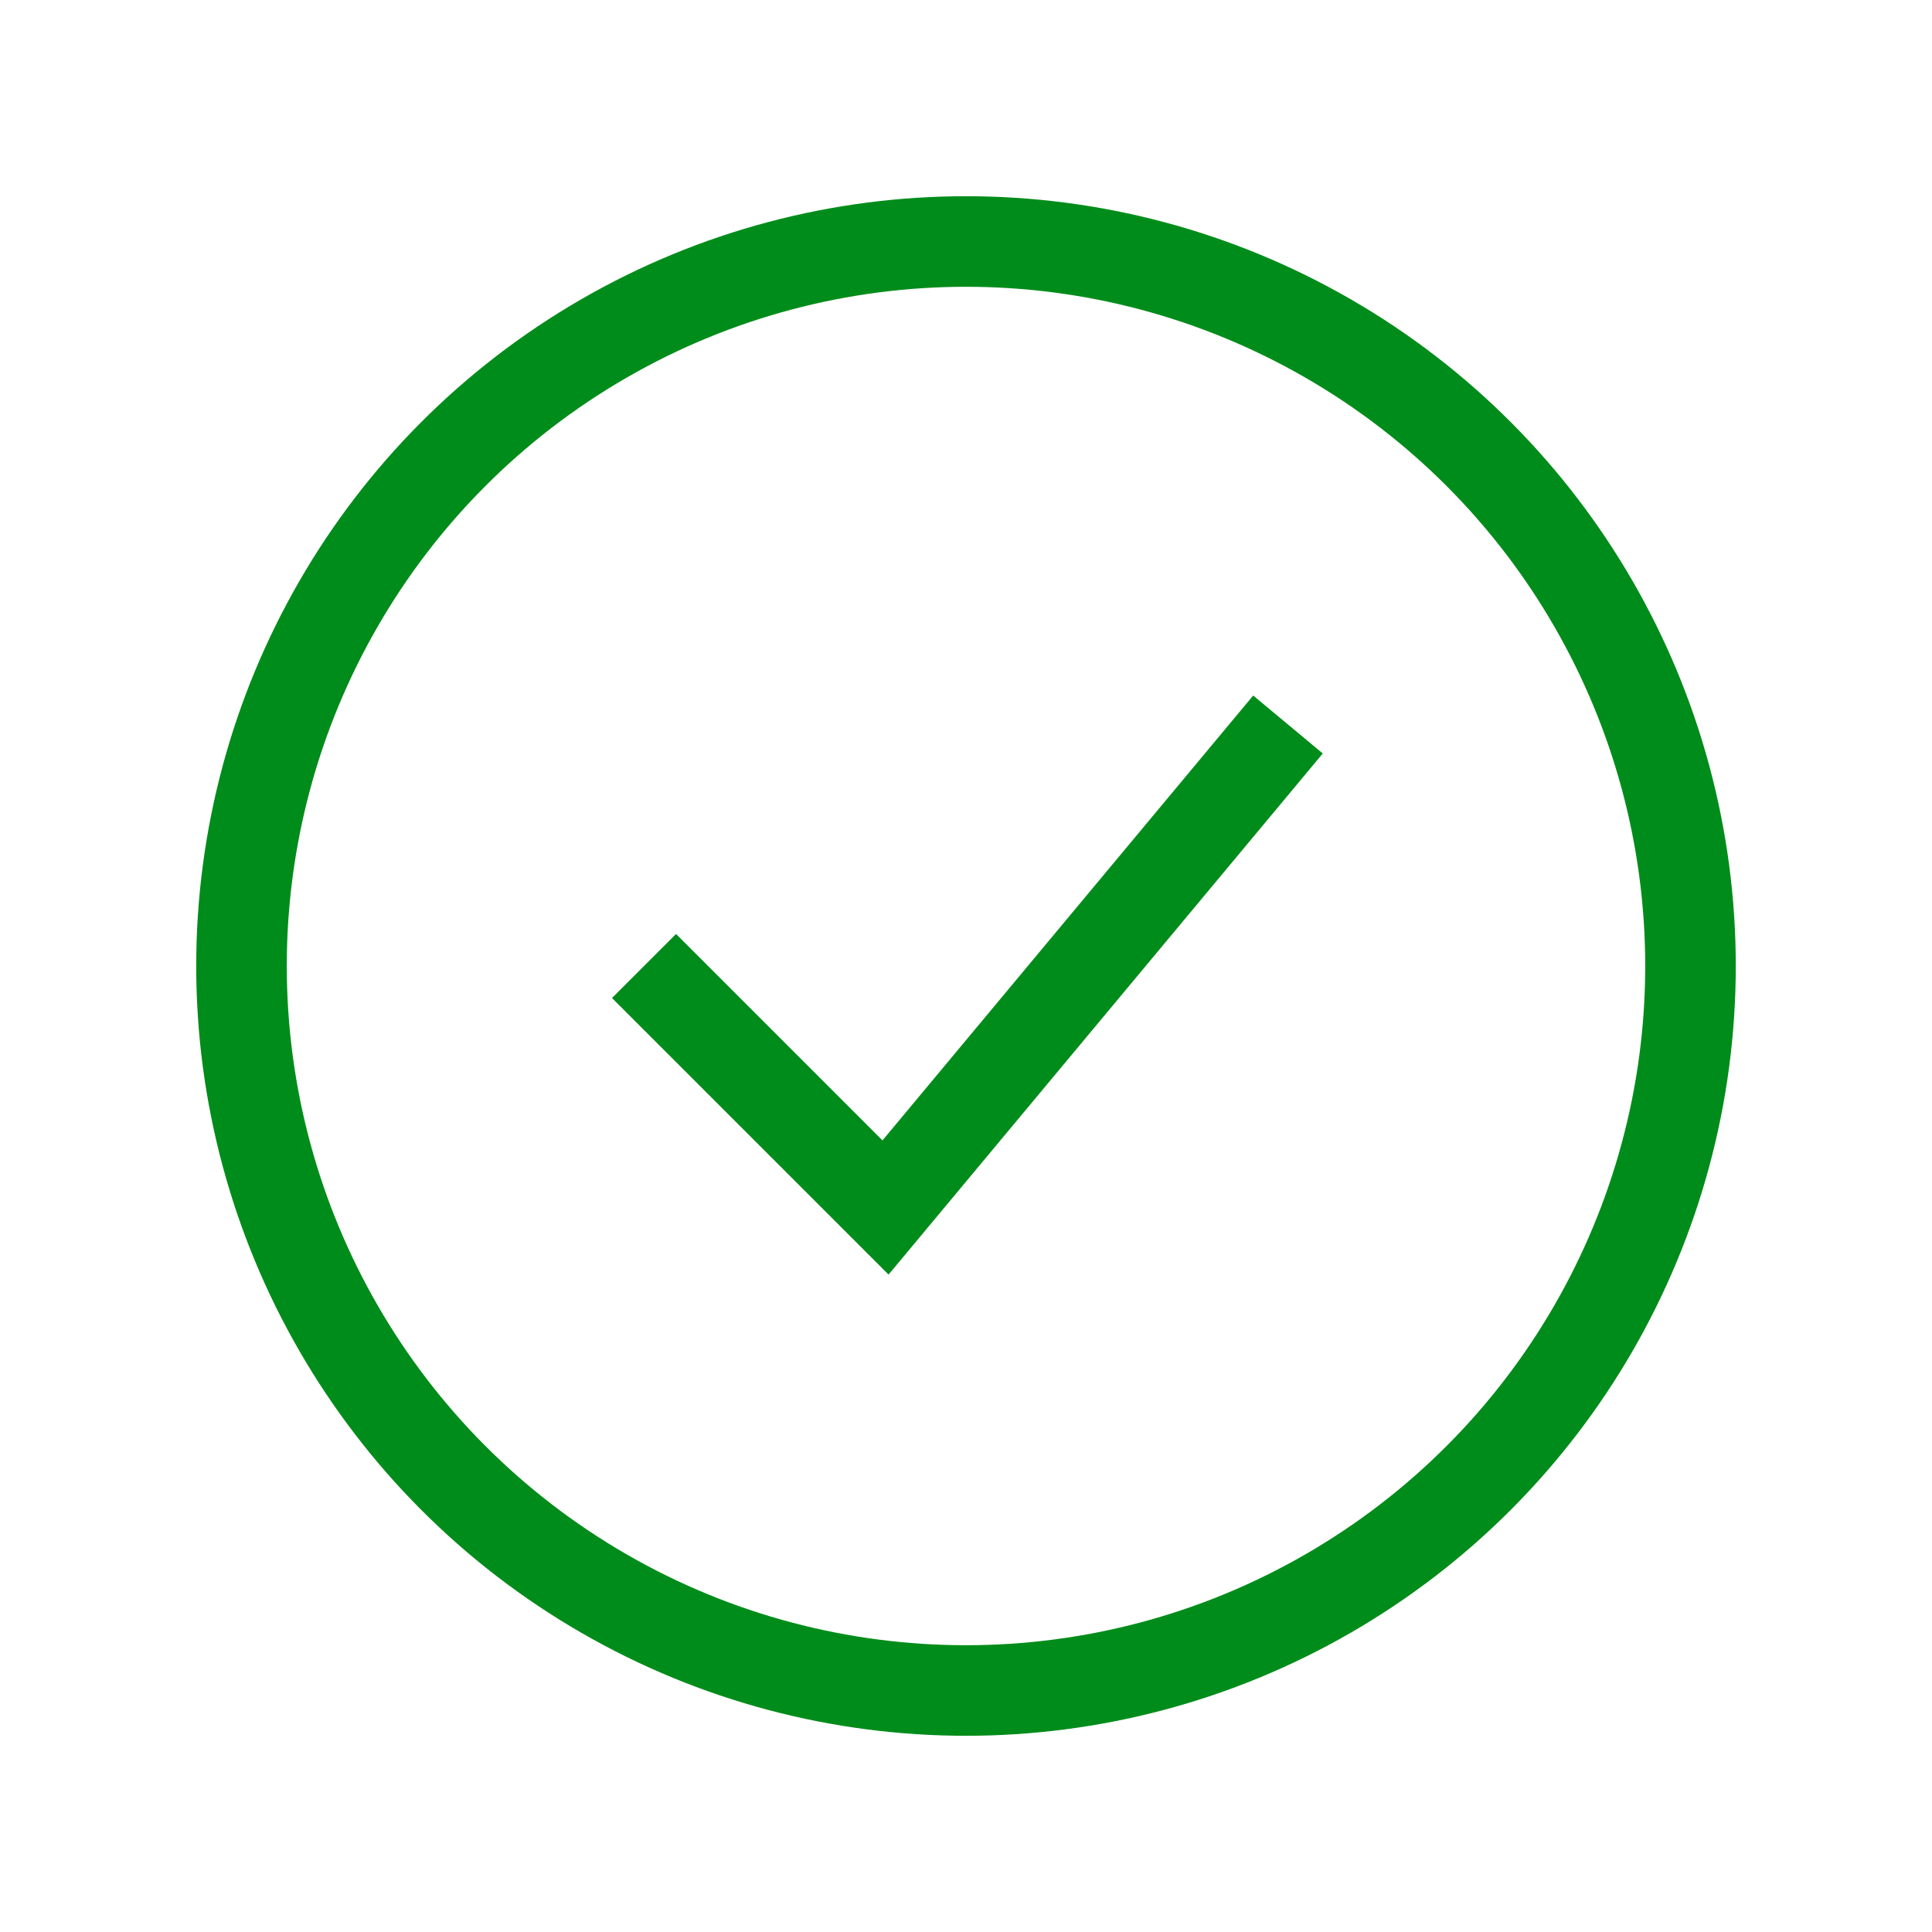 <svg width="32" height="32" viewBox="0 0 32 32" fill="none" xmlns="http://www.w3.org/2000/svg">
<circle cx="16" cy="16" r="12" stroke="#008C1A" stroke-width="1.5"></circle>
<path d="M10.667 16L14.667 20L21.333 12" stroke="#008C1A" stroke-width="1.5"></path>
</svg>
